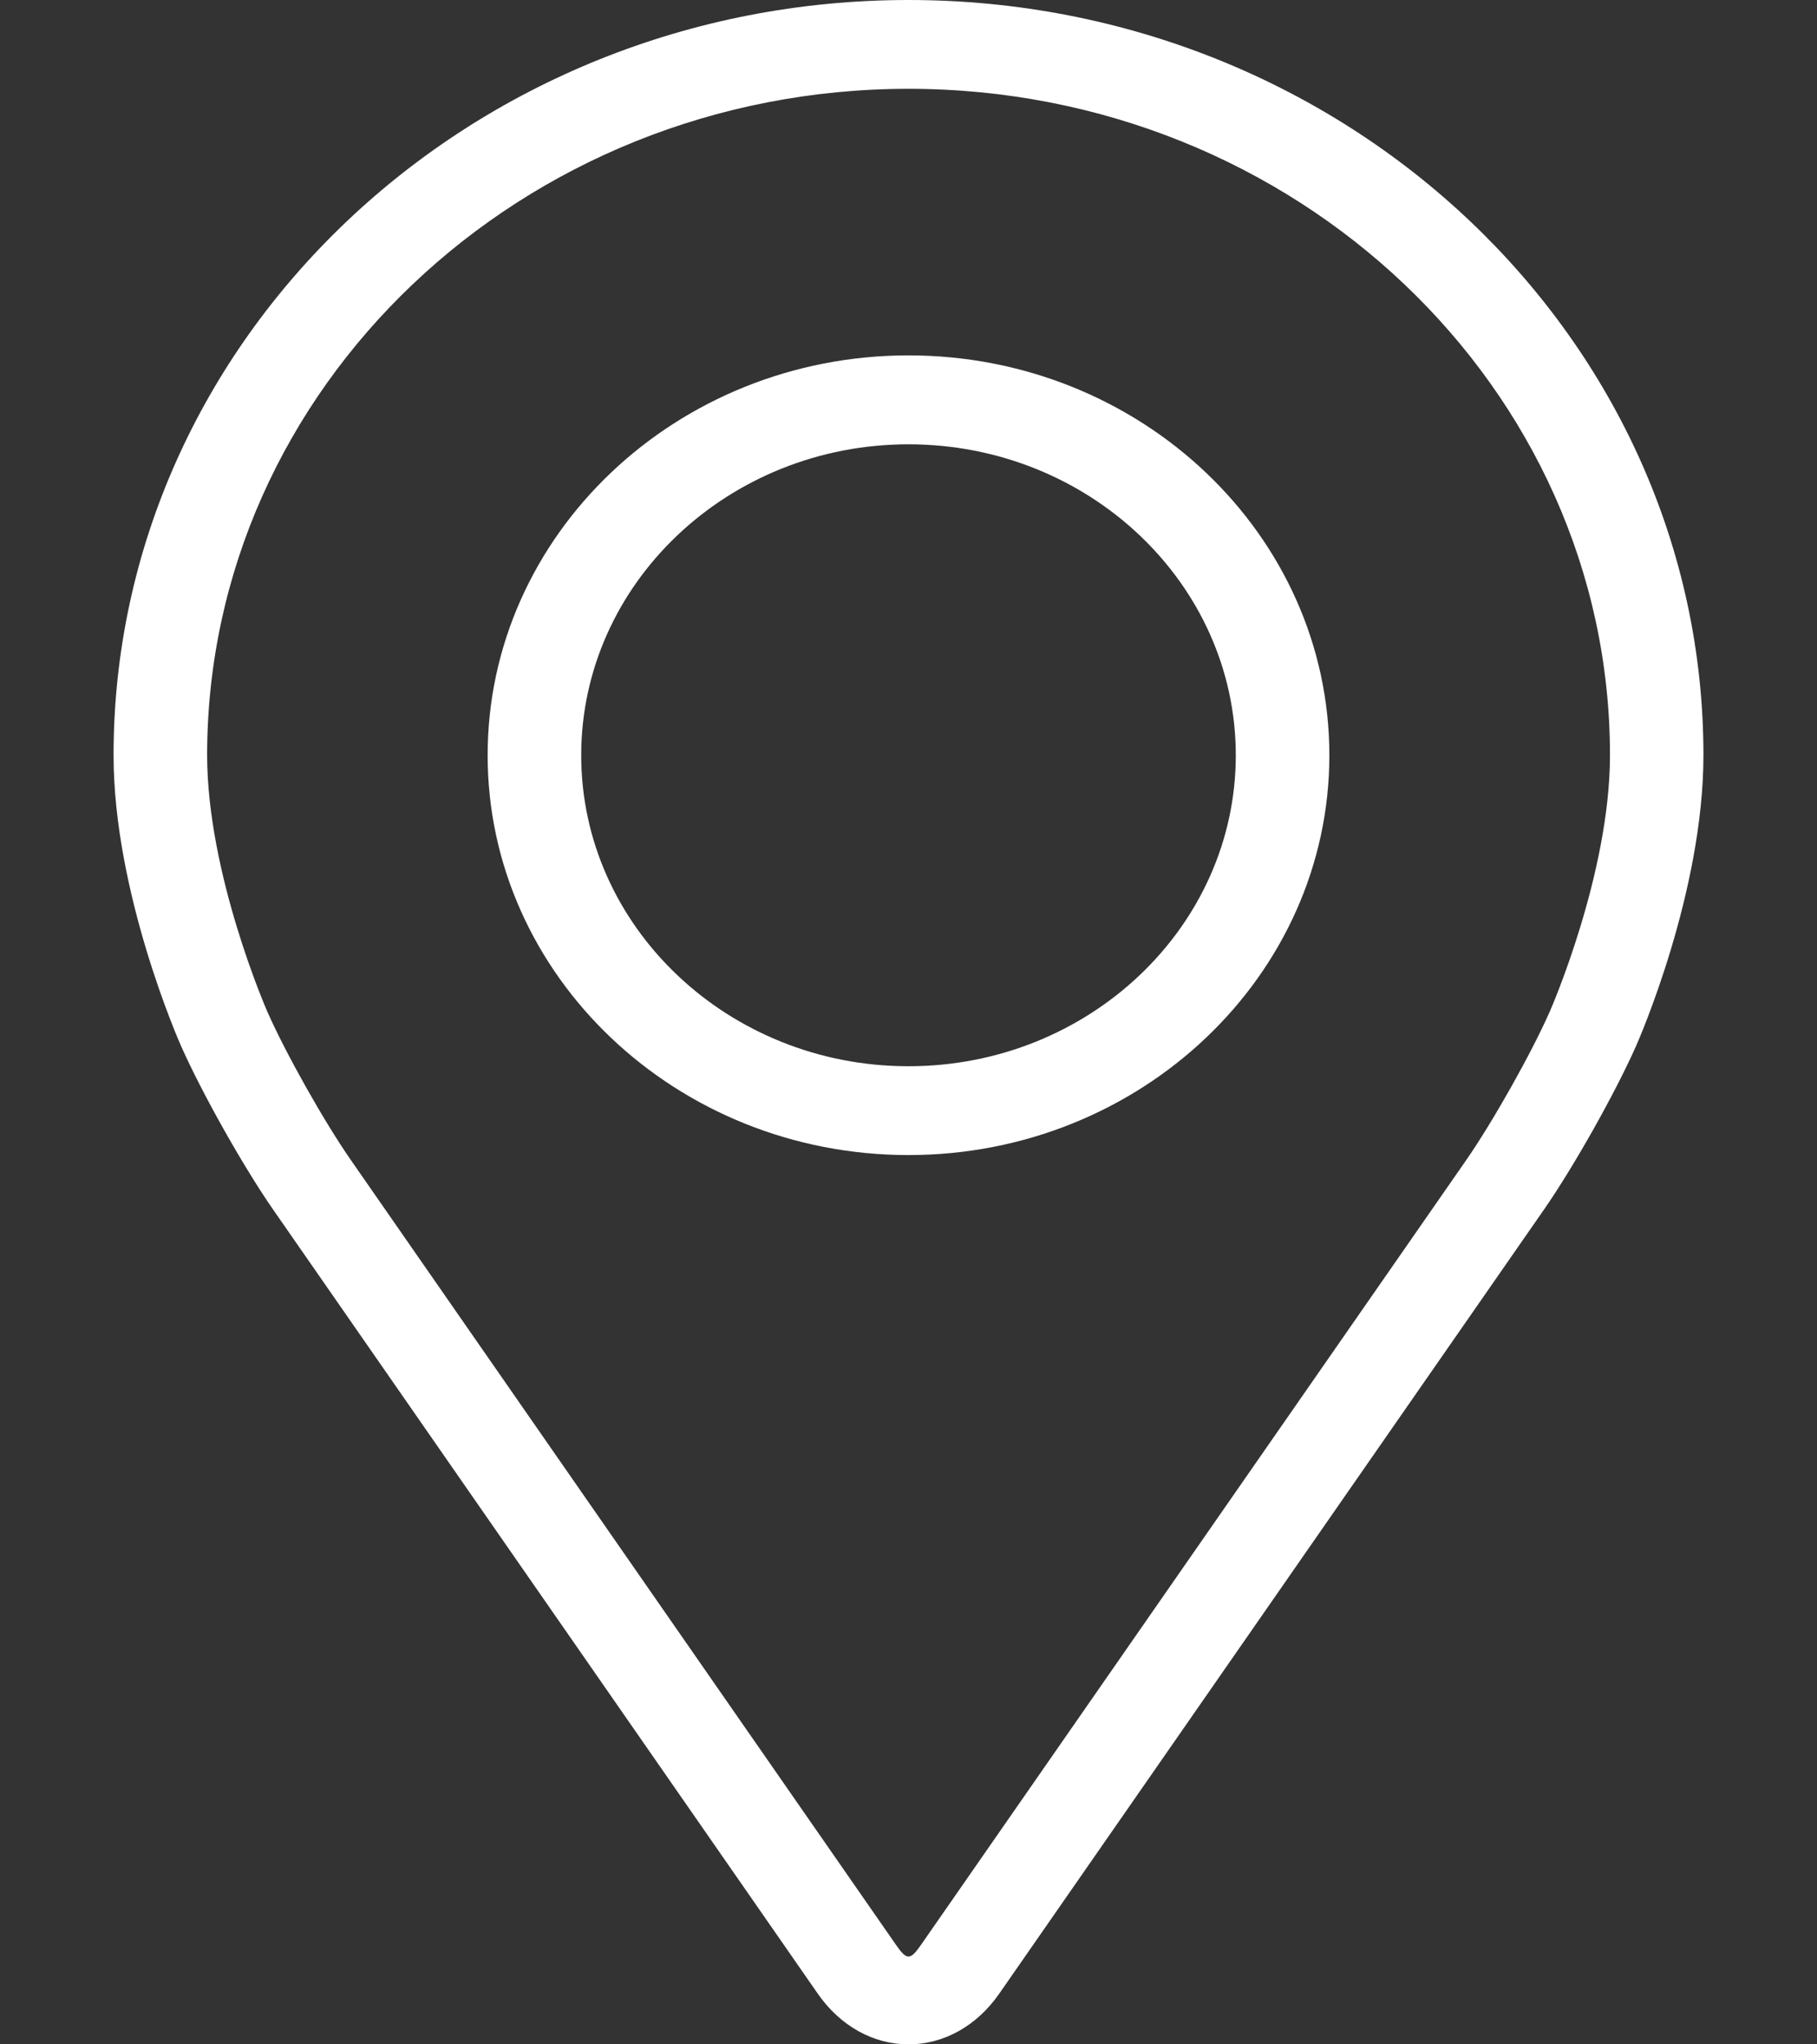 <svg width="16" height="18" viewBox="0 0 16 18" fill="none" xmlns="http://www.w3.org/2000/svg">
<rect x="0" y="0" width="16" height="18" fill="#333333" stroke="none"/>
<path d="M8 0C4.14 0 1 2.983 1 6.649C1 7.856 1.57 9.155 1.594 9.209C1.778 9.624 2.141 10.269 2.403 10.647L7.202 17.555C7.399 17.838 7.69 18 8 18C8.31 18 8.601 17.838 8.798 17.555L13.598 10.647C13.86 10.269 14.223 9.624 14.407 9.209C14.431 9.155 15 7.857 15 6.649C15 2.983 11.86 0 8 0ZM13.647 8.906C13.483 9.278 13.145 9.877 12.91 10.216L8.11 17.124C8.015 17.261 7.985 17.261 7.89 17.124L3.091 10.216C2.855 9.877 2.517 9.277 2.353 8.905C2.346 8.889 1.824 7.694 1.824 6.649C1.824 3.414 4.594 0.782 8 0.782C11.406 0.782 14.177 3.414 14.177 6.649C14.177 7.696 13.653 8.894 13.647 8.906Z" fill="white"/>
<path d="M8 3.129C5.956 3.129 4.294 4.709 4.294 6.65C4.294 8.59 5.956 10.17 8 10.17C10.044 10.17 11.706 8.59 11.706 6.65C11.706 4.709 10.044 3.129 8 3.129ZM8 9.388C6.411 9.388 5.118 8.159 5.118 6.65C5.118 5.14 6.411 3.912 8 3.912C9.589 3.912 10.882 5.14 10.882 6.65C10.882 8.159 9.589 9.388 8 9.388Z" fill="white"/>
</svg>
